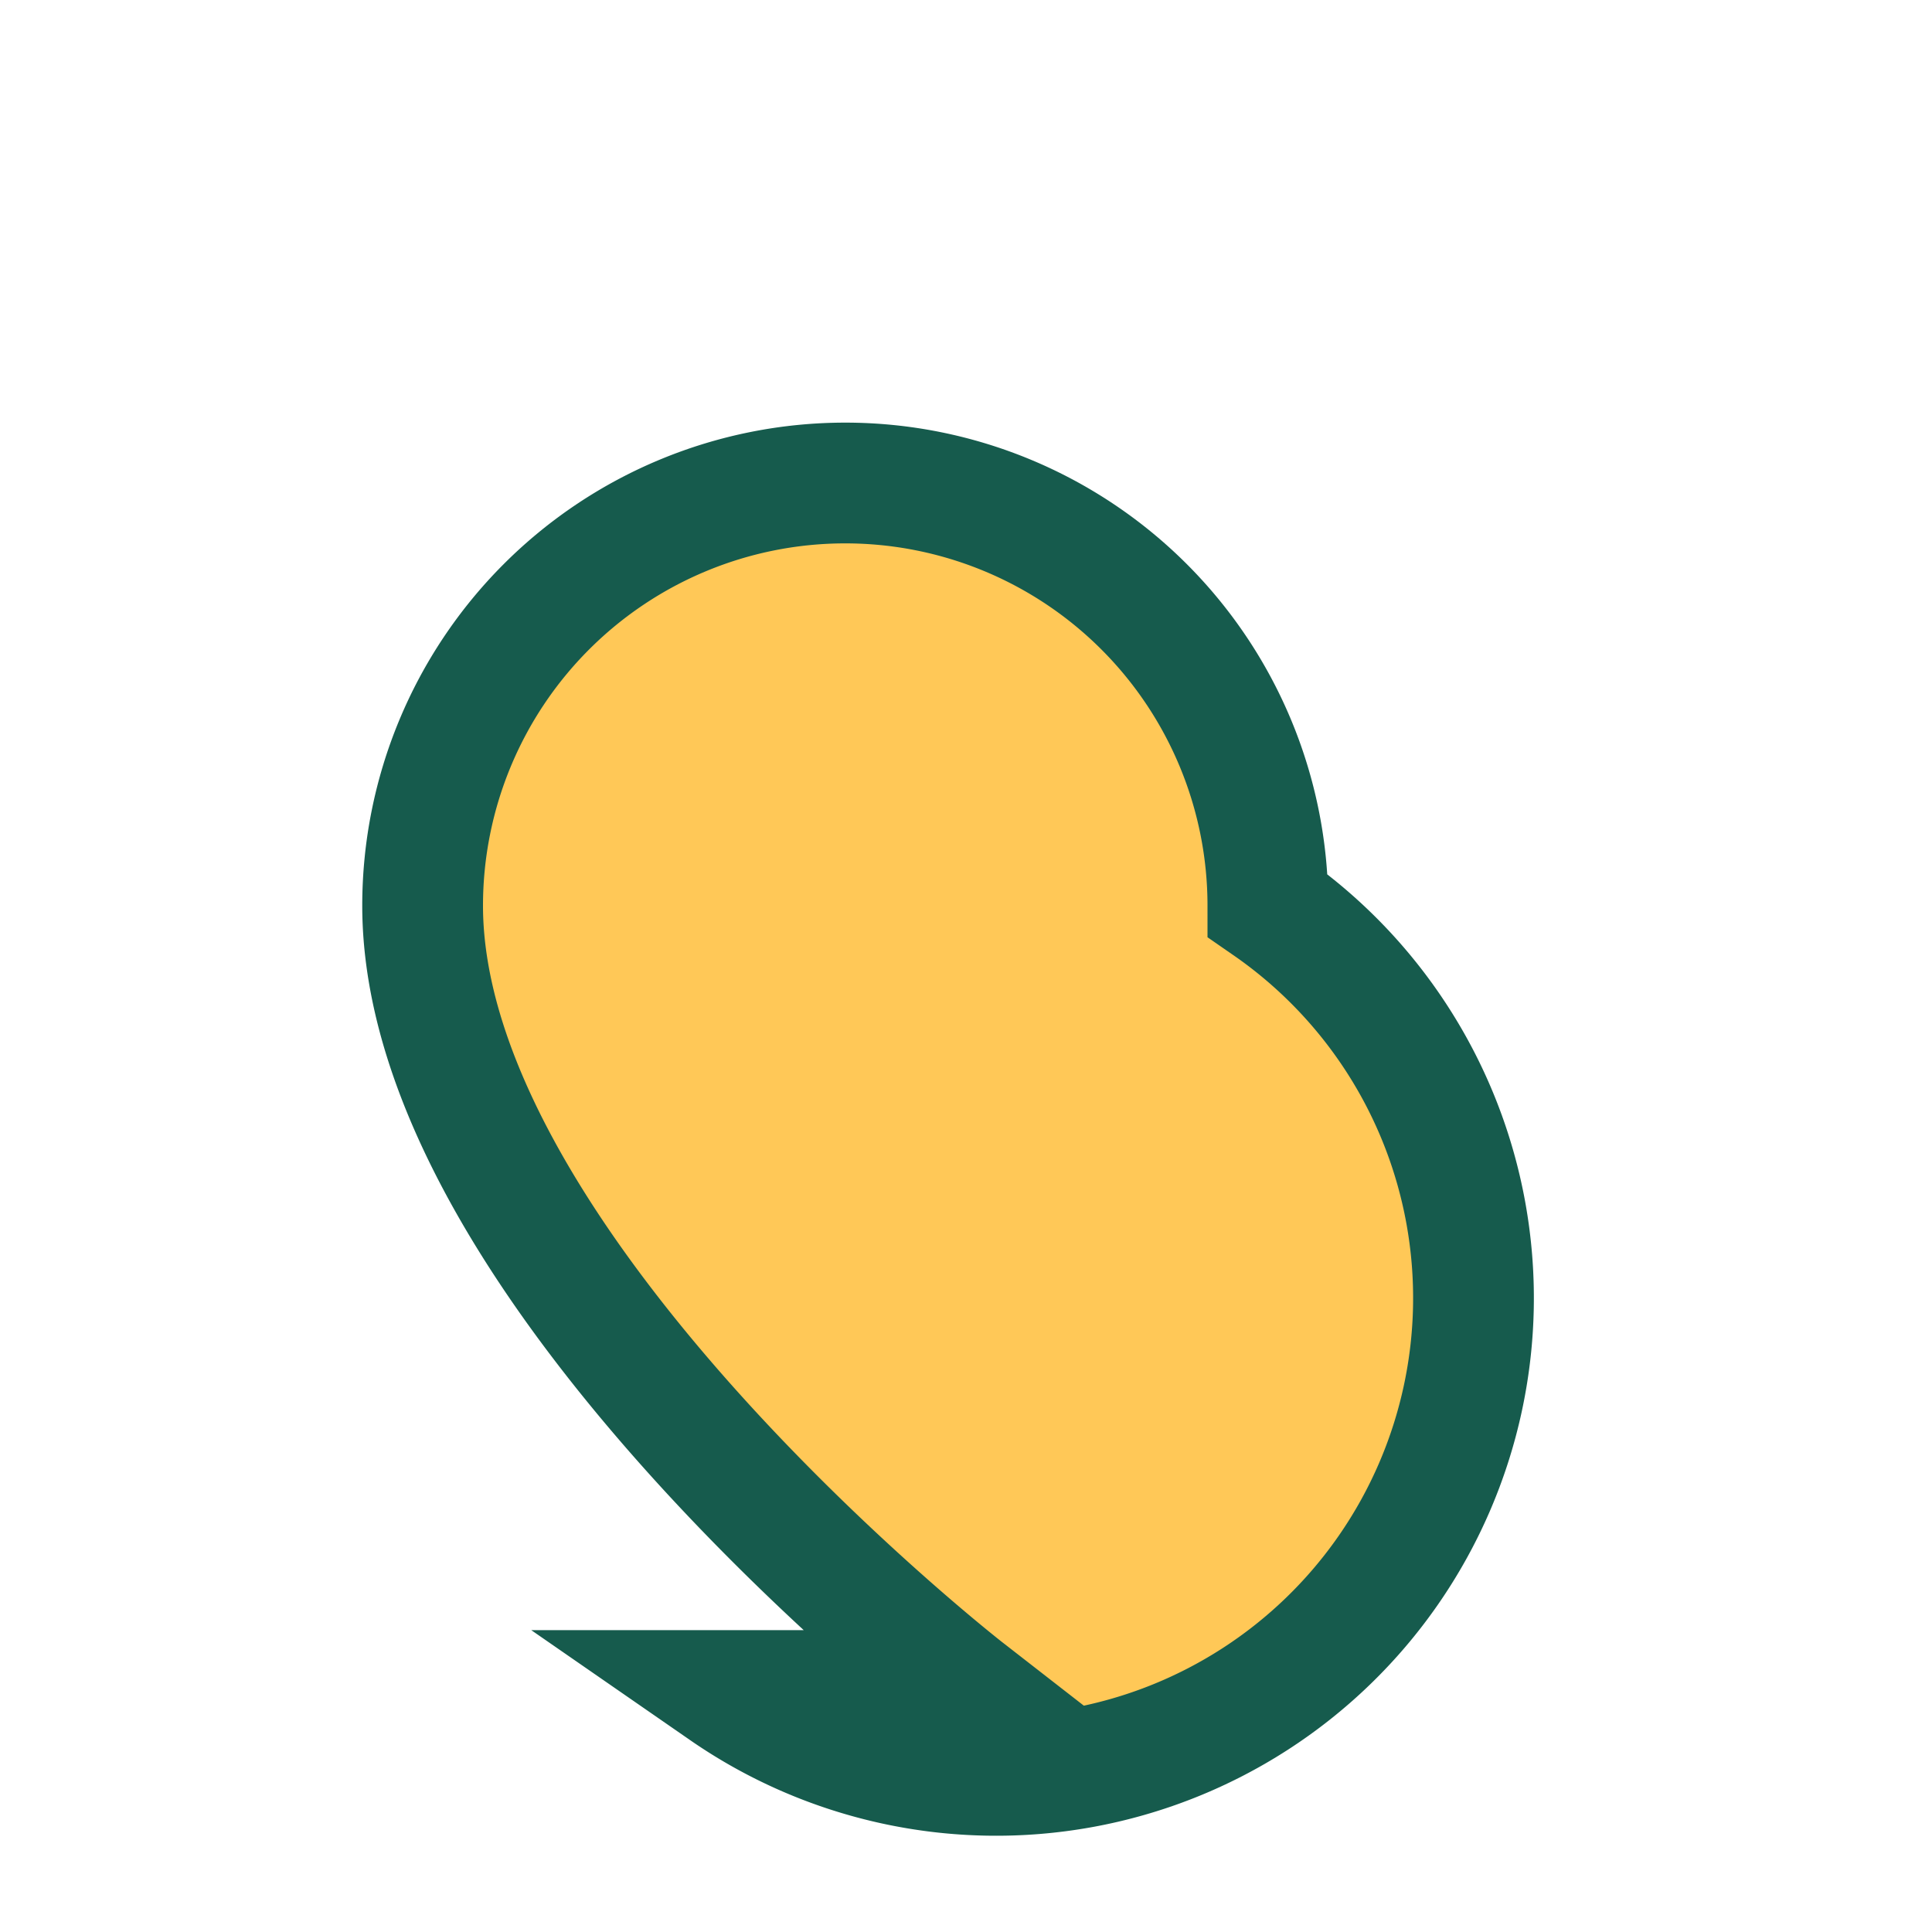<?xml version="1.0" encoding="UTF-8"?>
<svg xmlns="http://www.w3.org/2000/svg" width="32" height="32" viewBox="0 0 32 32"><path d="M16 28s-9-7-9-13a7 7 0 0114 0 7 7 0 01-9 13z" fill="#FFC857" stroke="#165B4D" stroke-width="2"/></svg>